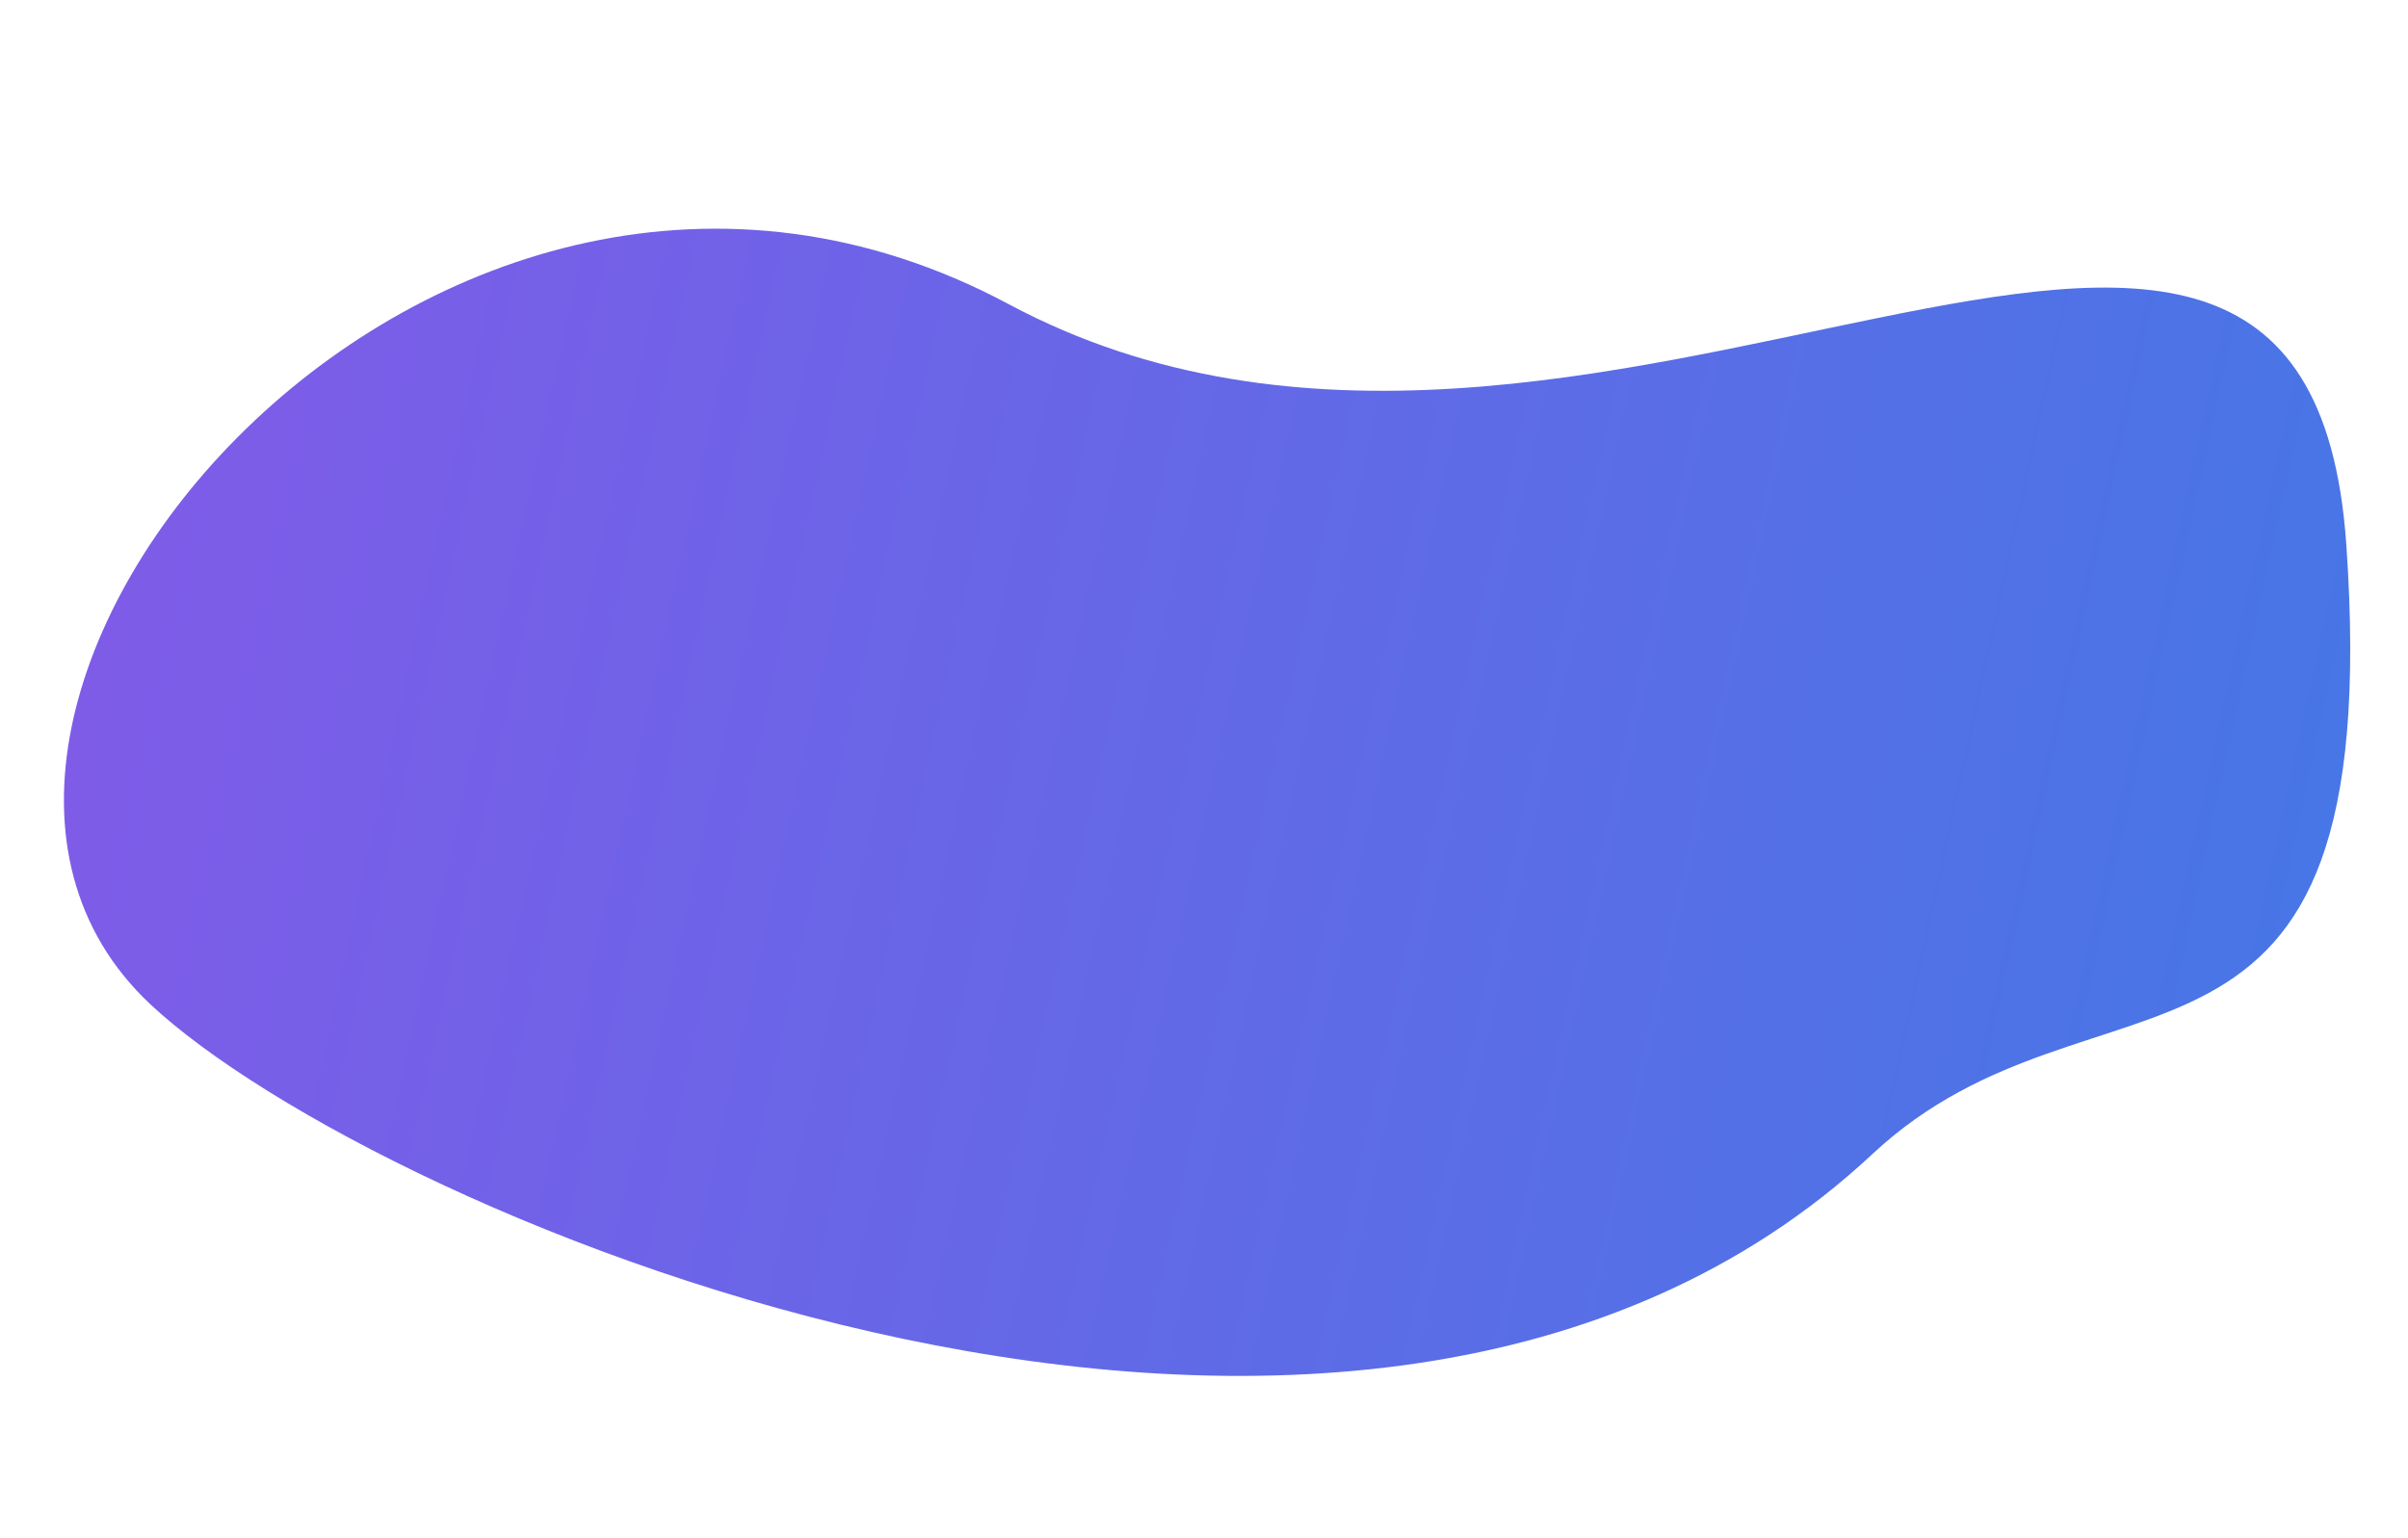 <?xml version="1.0" encoding="UTF-8"?> <svg xmlns="http://www.w3.org/2000/svg" width="2355" height="1504" viewBox="0 0 2355 1504" fill="none"> <path d="M1831.22 1128.81C1327.6 1599 367.971 1189.4 146.963 982.248C-159.067 695.399 423.302 -3.765 986.593 297.567C1549.88 598.899 2254.62 -46.47 2294.69 532.824C2334.77 1112.12 2050.89 923.716 1831.22 1128.81Z" fill="url(#paint0_linear)"></path> <defs> <linearGradient id="paint0_linear" x1="2262.45" y1="934.086" x2="-483.237" y2="334.683" gradientUnits="userSpaceOnUse"> <stop stop-color="#4776E6"></stop> <stop offset="1" stop-color="#8E54E9"></stop> </linearGradient> </defs> </svg> 